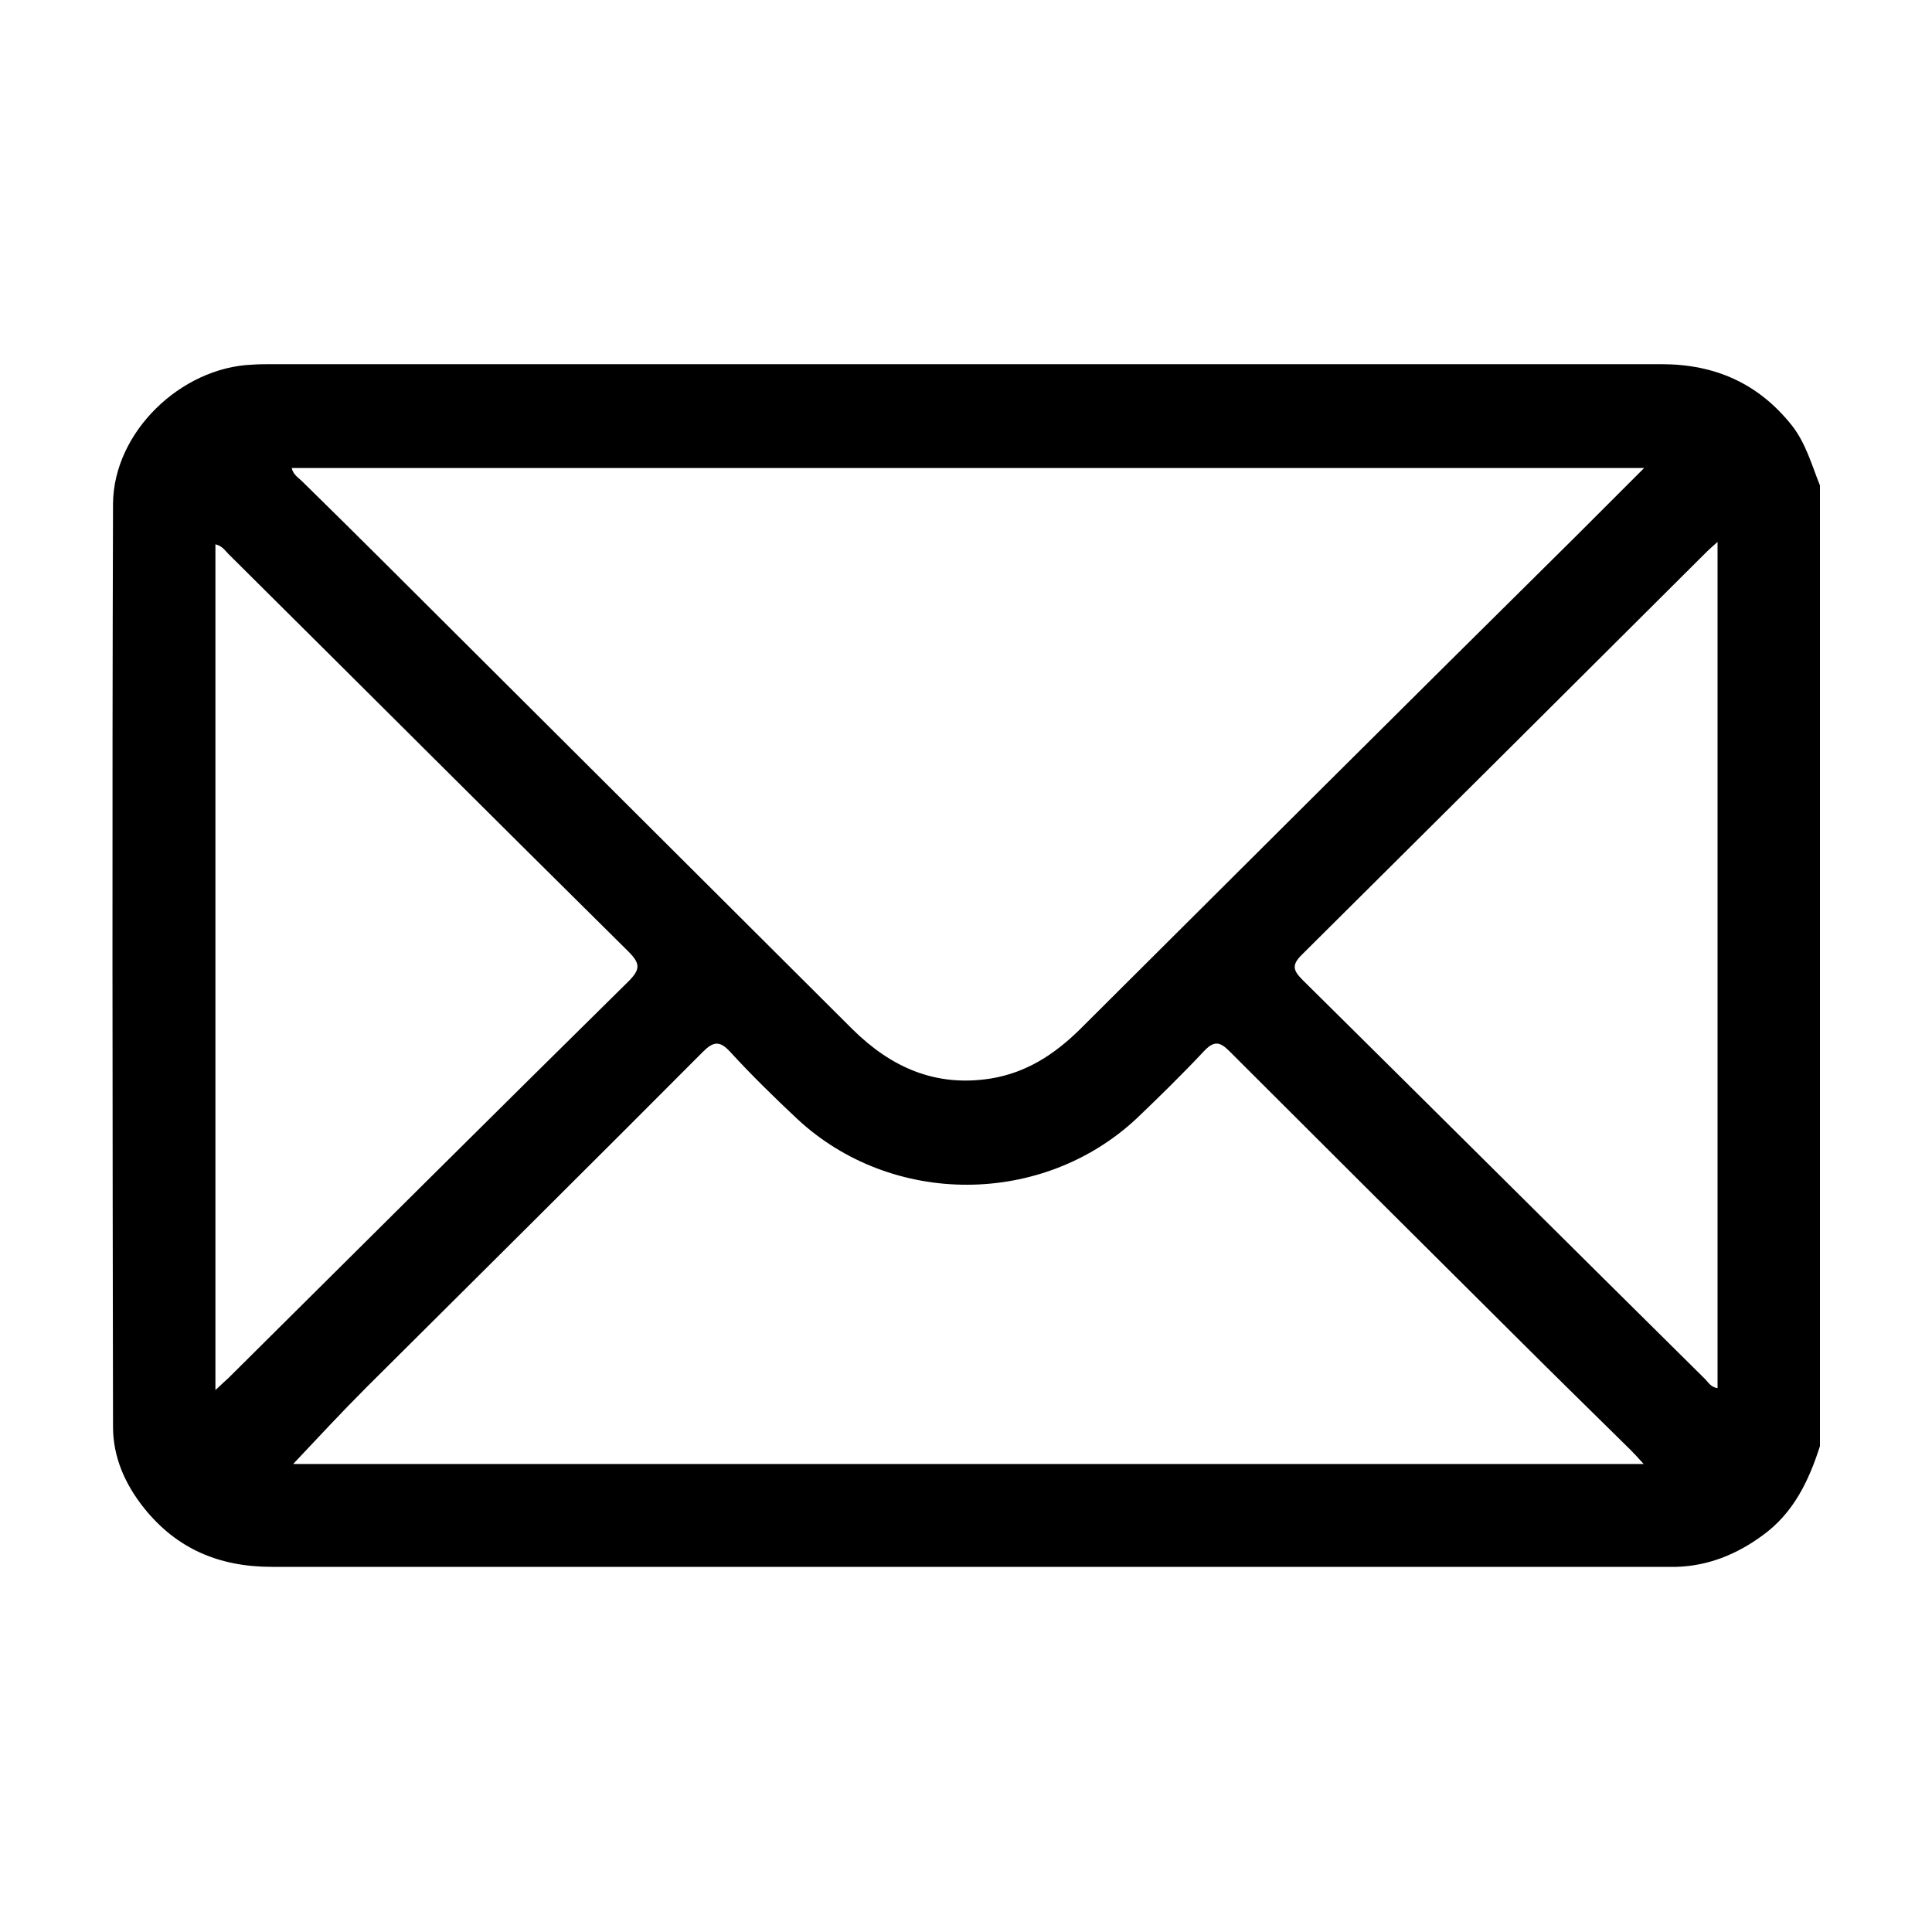 <?xml version="1.0" encoding="utf-8"?>
<!-- Generator: Adobe Illustrator 26.0.1, SVG Export Plug-In . SVG Version: 6.00 Build 0)  -->
<svg version="1.1" id="Layer_1" xmlns="http://www.w3.org/2000/svg" xmlns:xlink="http://www.w3.org/1999/xlink" x="0px" y="0px"
	 viewBox="0 0 40 40" style="enable-background:new 0 0 40 40;" xml:space="preserve">
<g>
	<path d="M37.68,29.94c-0.23,0.72-0.55,1.39-1.19,1.85c-0.53,0.39-1.12,0.63-1.78,0.65c-0.1,0-0.21,0-0.31,0
		c-9.59,0-19.18,0-28.77,0c-1.09,0-1.97-0.37-2.65-1.22c-0.39-0.49-0.64-1.05-0.64-1.68c-0.01-6.37-0.02-12.74,0-19.11
		c0.01-1.48,1.4-2.82,2.88-2.88c0.14-0.01,0.28-0.01,0.41-0.01c9.59,0,19.18,0,28.77,0c1.11,0,2.01,0.4,2.7,1.27
		c0.29,0.37,0.41,0.82,0.58,1.24C37.68,16.69,37.68,23.31,37.68,29.94z M6.04,9.69c0.03,0.14,0.14,0.2,0.22,0.28
		c0.6,0.59,1.2,1.18,1.79,1.77c3.2,3.19,6.4,6.38,9.6,9.57c0.8,0.79,1.72,1.2,2.86,1.02c0.74-0.12,1.32-0.5,1.84-1.01
		c1.69-1.68,3.37-3.36,5.06-5.04c1.74-1.73,3.49-3.47,5.24-5.2c0.45-0.45,0.9-0.9,1.39-1.39C24.66,9.69,15.36,9.69,6.04,9.69z
		 M6.07,30.31c9.29,0,18.6,0,27.96,0c-0.11-0.12-0.18-0.2-0.26-0.28c-0.79-0.78-1.59-1.56-2.38-2.35c-1.98-1.97-3.96-3.94-5.94-5.92
		c-0.2-0.2-0.32-0.21-0.52,0c-0.45,0.48-0.92,0.94-1.39,1.39c-1.95,1.83-5.07,1.84-7.03,0.02c-0.48-0.45-0.95-0.91-1.39-1.39
		c-0.22-0.24-0.35-0.22-0.57,0c-2.31,2.32-4.64,4.63-6.96,6.94C7.07,29.24,6.58,29.77,6.07,30.31z M4.46,28.78
		c0.12-0.11,0.19-0.18,0.27-0.25c2.76-2.74,5.51-5.48,8.28-8.21c0.25-0.25,0.25-0.37,0-0.62c-2.76-2.73-5.51-5.48-8.27-8.22
		c-0.08-0.08-0.14-0.18-0.28-0.21C4.46,17.09,4.46,22.9,4.46,28.78z M35.56,11.22c-0.1,0.09-0.16,0.14-0.22,0.2
		c-2.79,2.78-5.59,5.57-8.39,8.35c-0.21,0.21-0.18,0.32,0.02,0.52c2.78,2.75,5.55,5.51,8.33,8.26c0.07,0.07,0.12,0.17,0.26,0.19
		C35.56,22.91,35.56,17.1,35.56,11.22z"/>
</g>
</svg>
